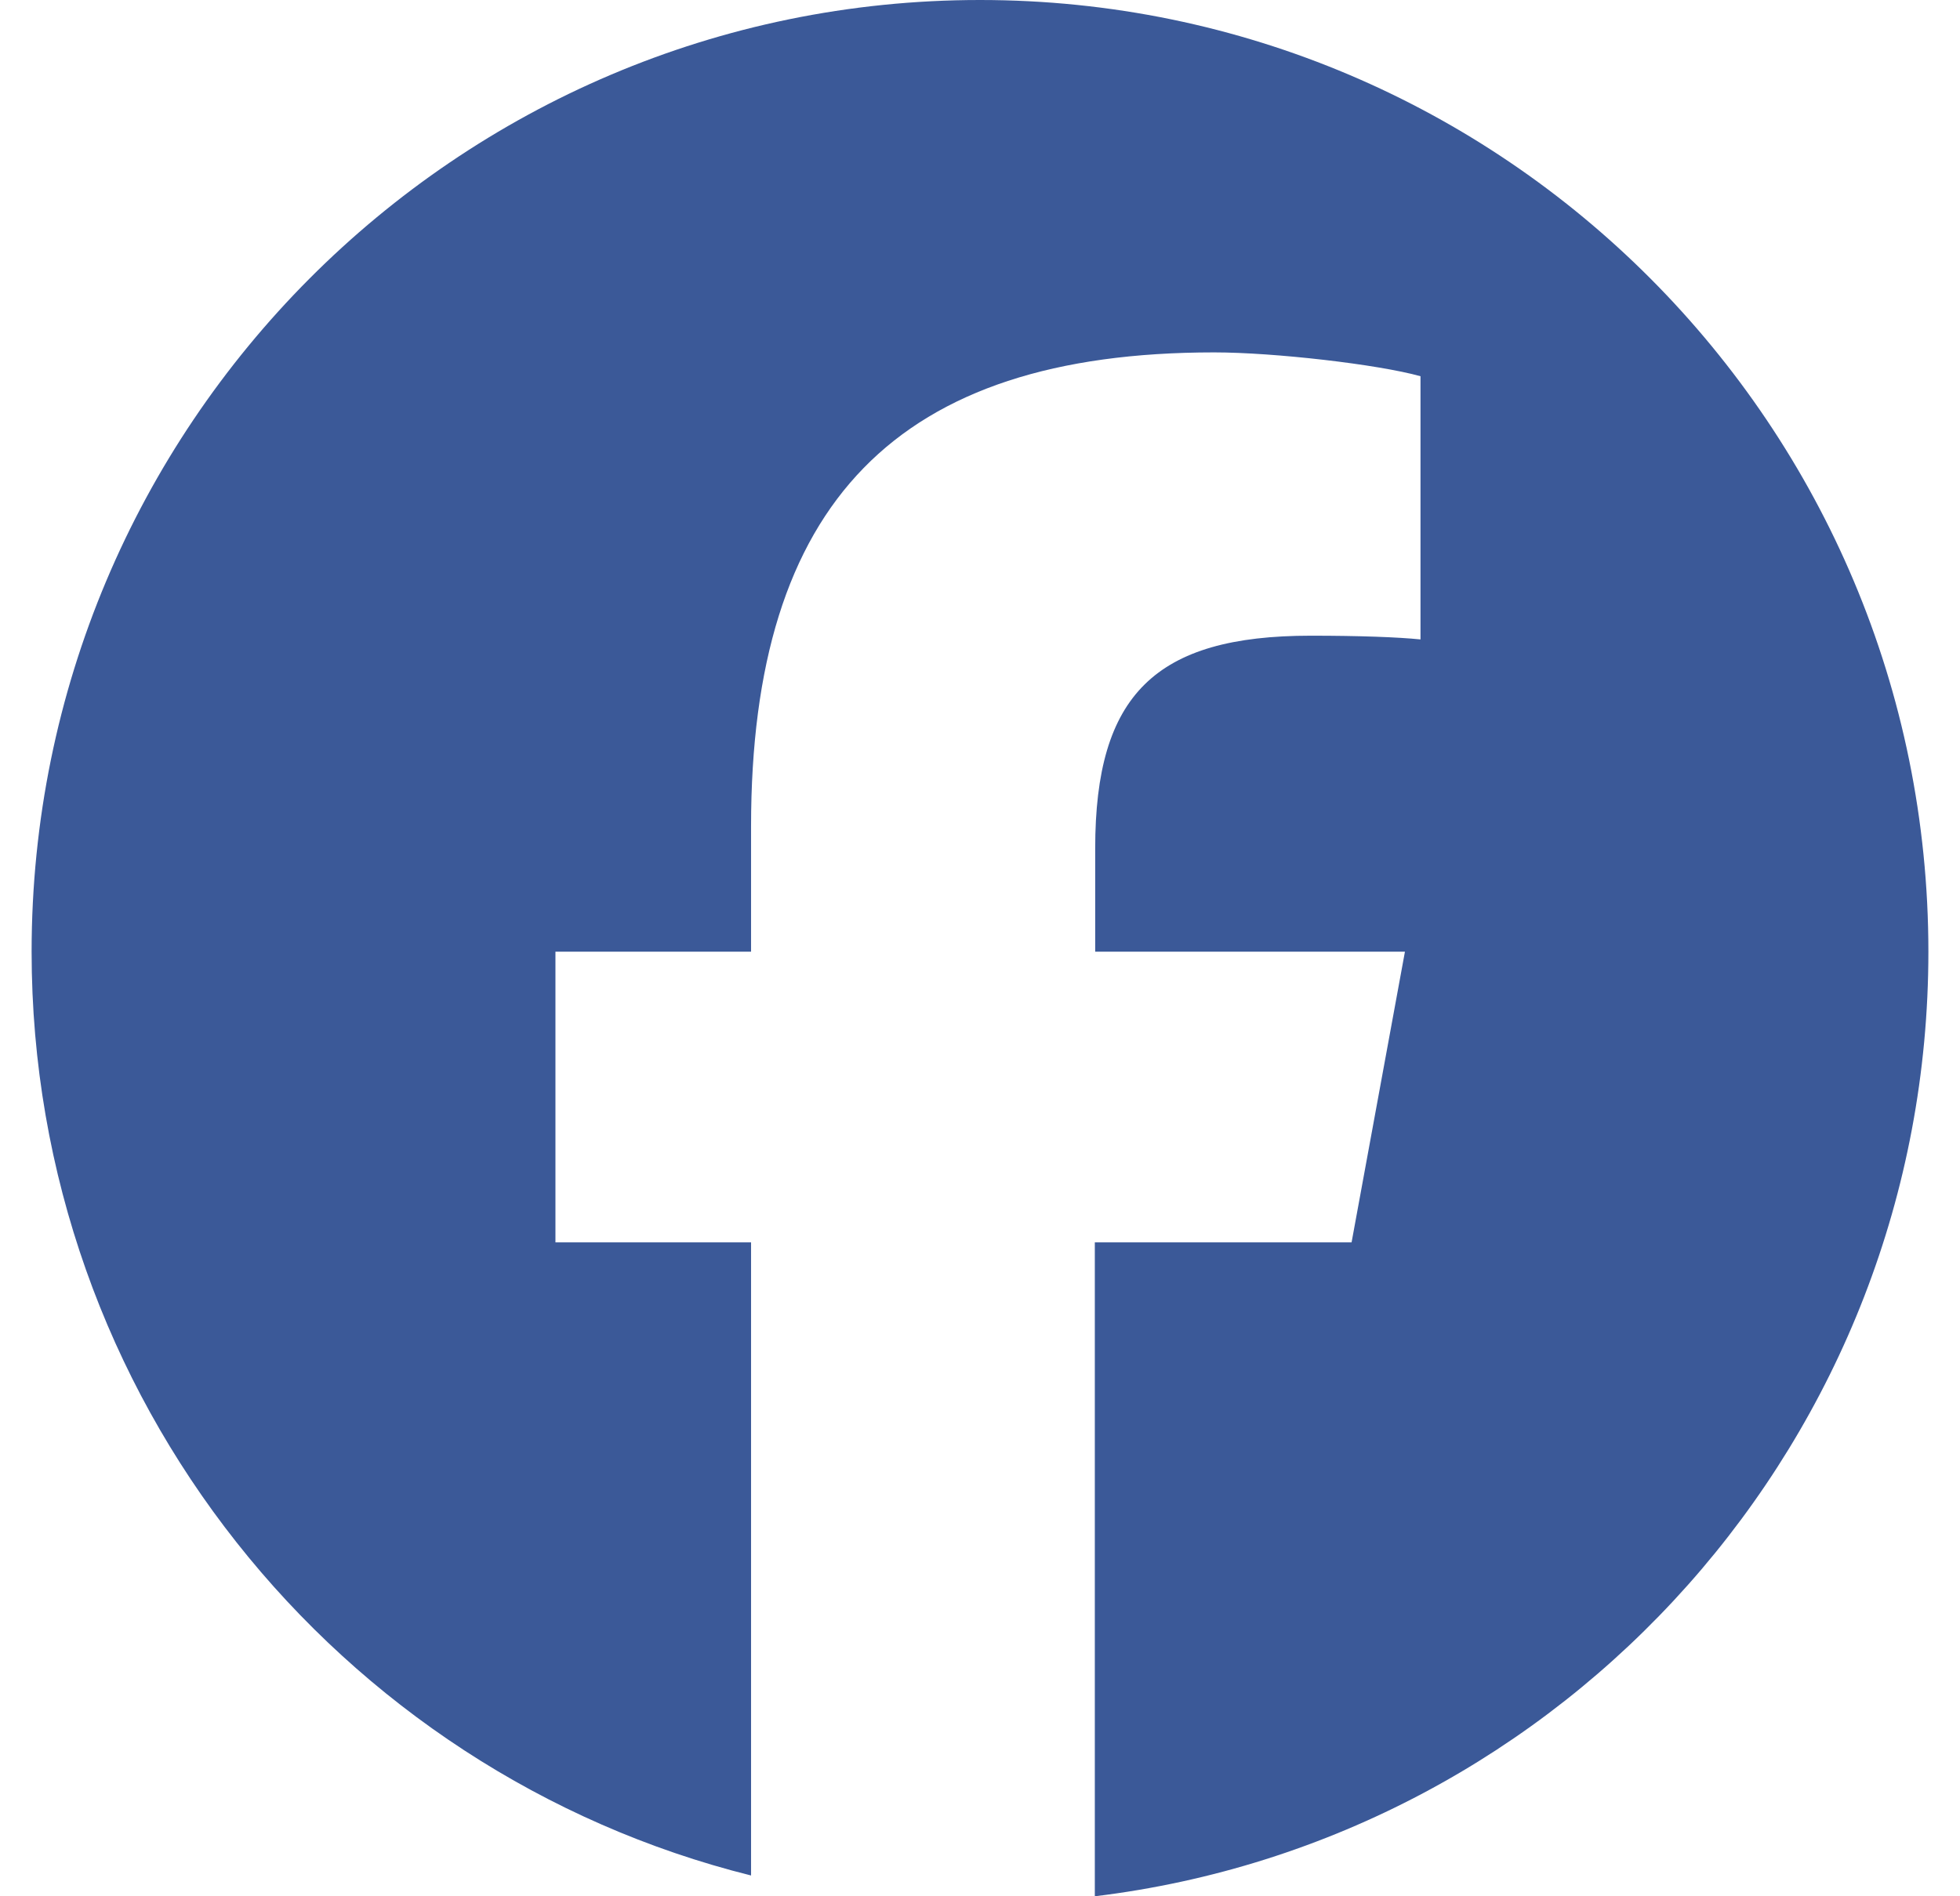 <svg width="31" height="30" viewBox="0 0 31 30" fill="none" xmlns="http://www.w3.org/2000/svg">
<path d="M30.5 15.056C30.5 6.74 23.785 0 15.5 0C7.215 0 0.5 6.74 0.5 15.056C0.5 22.113 5.346 28.042 11.879 29.671V19.655H8.785V15.056H11.879V13.074C11.879 7.951 14.188 5.575 19.203 5.575C20.152 5.575 21.793 5.764 22.467 5.952V10.116C22.115 10.08 21.5 10.057 20.732 10.057C18.271 10.057 17.322 10.992 17.322 13.421V15.056H22.221L21.377 19.655H17.316V30C24.746 29.1 30.5 22.754 30.5 15.056Z" fill="#3B5998"/>
</svg>
